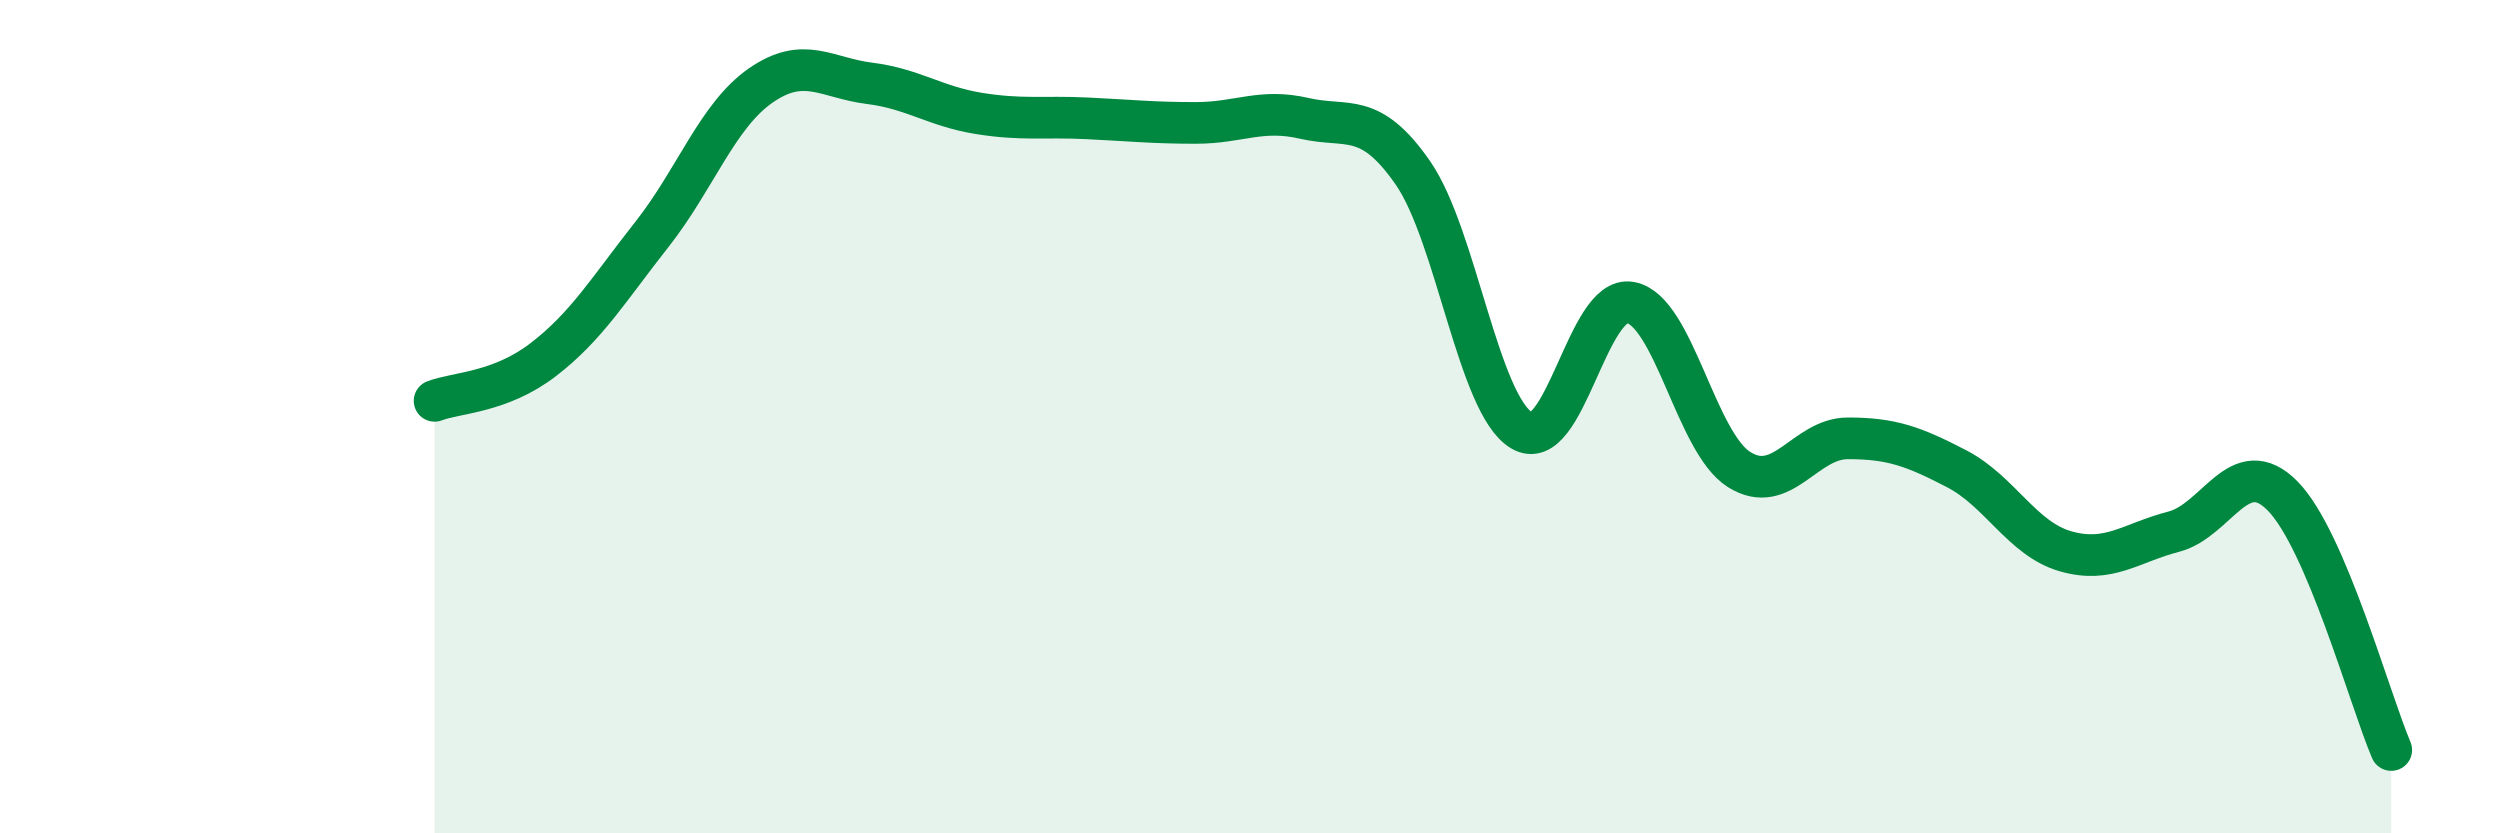 
    <svg width="60" height="20" viewBox="0 0 60 20" xmlns="http://www.w3.org/2000/svg">
      <path
        d="M 10.43,9.62 C 10.95,9.42 12,9.43 13.04,8.63 C 14.08,7.83 14.61,6.94 15.65,5.62 C 16.69,4.3 17.22,2.77 18.26,2.05 C 19.3,1.33 19.83,1.87 20.87,2 C 21.91,2.13 22.44,2.55 23.48,2.72 C 24.52,2.89 25.05,2.79 26.09,2.84 C 27.13,2.89 27.66,2.95 28.7,2.95 C 29.74,2.95 30.26,2.6 31.3,2.84 C 32.34,3.08 32.87,2.65 33.91,4.15 C 34.95,5.65 35.48,9.71 36.52,10.33 C 37.56,10.95 38.09,7.07 39.13,7.26 C 40.17,7.45 40.7,10.62 41.74,11.27 C 42.78,11.92 43.31,10.52 44.35,10.52 C 45.39,10.52 45.92,10.71 46.96,11.25 C 48,11.79 48.53,12.93 49.57,13.23 C 50.61,13.53 51.13,13.03 52.17,12.76 C 53.21,12.49 53.74,10.85 54.78,11.9 C 55.82,12.95 56.87,16.78 57.39,18L57.39 20L10.43 20Z"
        fill="#008740"
        opacity="0.1"
        stroke-linecap="round"
        stroke-linejoin="round"
      />
      <path
        d="M 10.43,9.62 C 10.95,9.42 12,9.43 13.04,8.63 C 14.08,7.83 14.61,6.94 15.65,5.62 C 16.69,4.3 17.22,2.77 18.26,2.05 C 19.3,1.33 19.83,1.87 20.87,2 C 21.91,2.13 22.44,2.55 23.48,2.72 C 24.52,2.89 25.05,2.79 26.09,2.84 C 27.13,2.89 27.66,2.95 28.7,2.95 C 29.74,2.95 30.26,2.6 31.3,2.84 C 32.34,3.08 32.87,2.65 33.91,4.15 C 34.95,5.65 35.48,9.71 36.52,10.33 C 37.56,10.95 38.09,7.07 39.13,7.26 C 40.17,7.45 40.7,10.62 41.74,11.27 C 42.78,11.92 43.31,10.52 44.35,10.52 C 45.39,10.52 45.92,10.71 46.96,11.25 C 48,11.79 48.53,12.93 49.57,13.23 C 50.61,13.53 51.13,13.03 52.17,12.76 C 53.21,12.49 53.74,10.85 54.78,11.9 C 55.82,12.95 56.87,16.78 57.39,18"
        stroke="#008740"
        stroke-width="1"
        fill="none"
        stroke-linecap="round"
        stroke-linejoin="round"
      />
    </svg>
  
